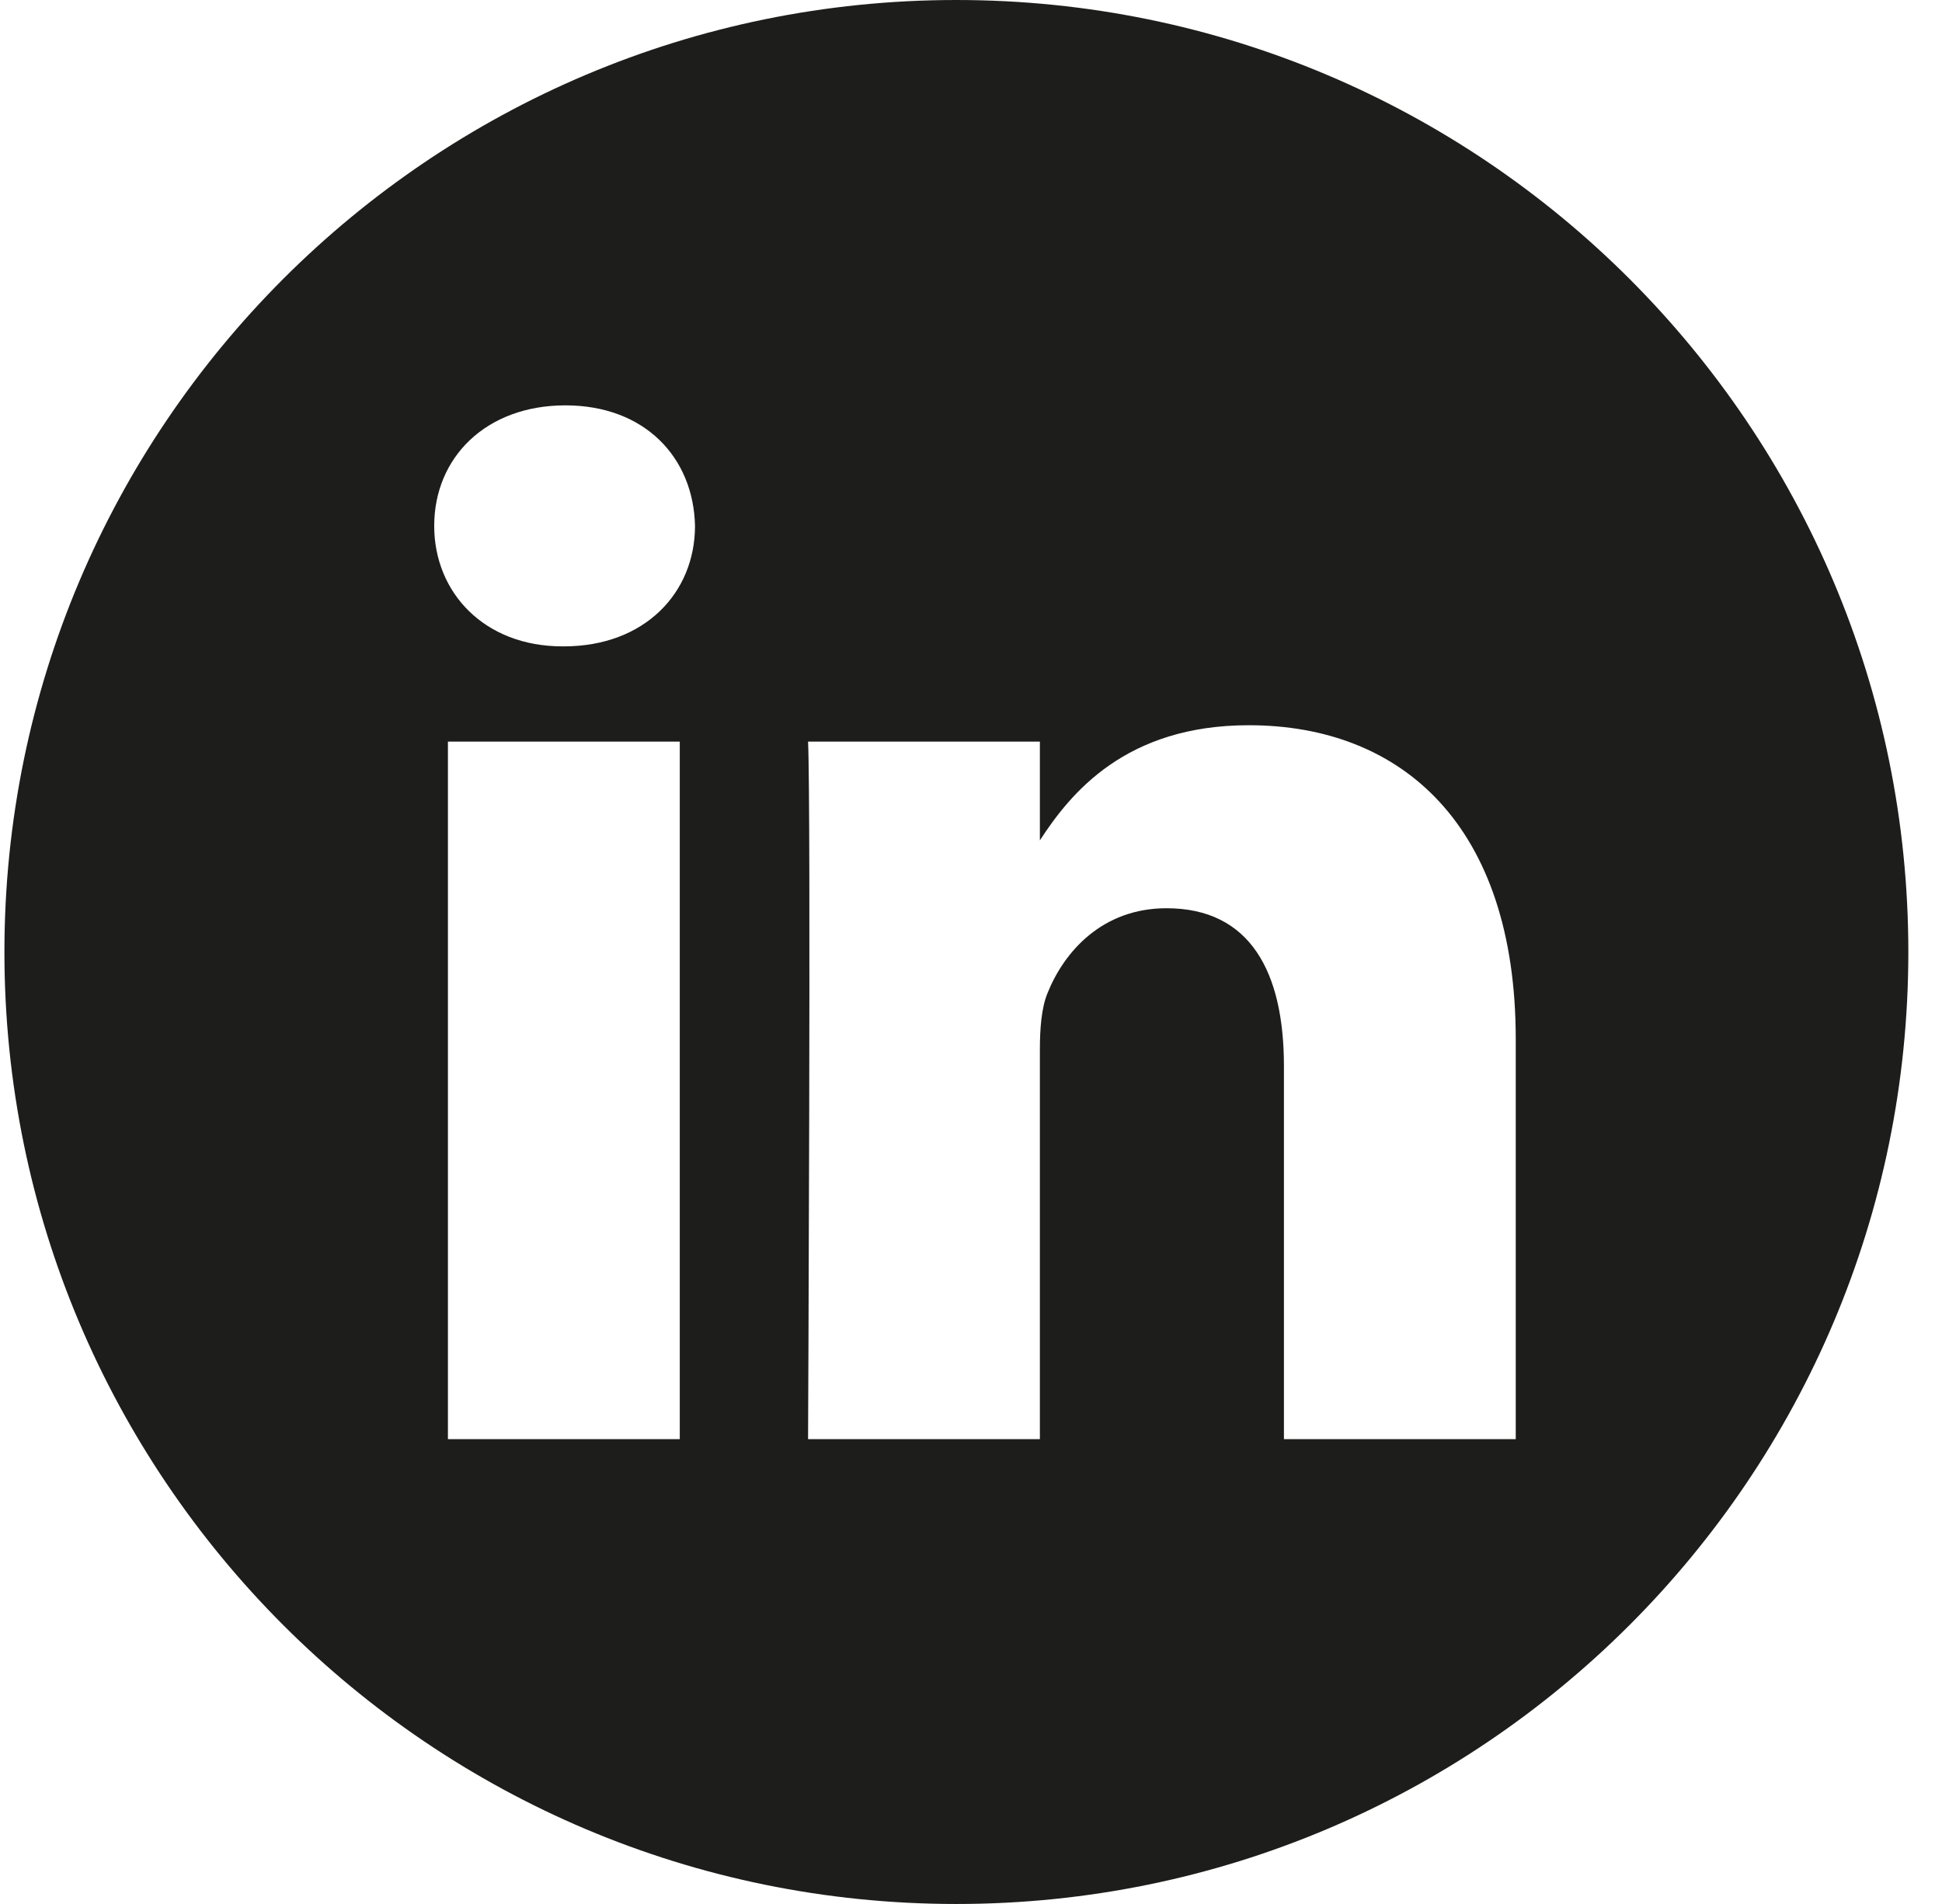 <?xml version="1.0" encoding="UTF-8"?>
<svg width="51px" height="50px" viewBox="0 0 51 50" version="1.1" xmlns="http://www.w3.org/2000/svg" xmlns:xlink="http://www.w3.org/1999/xlink">
    <title>Fill 1</title>
    <g id="Final-Designs" stroke="none" stroke-width="1" fill="none" fill-rule="evenodd">
        <g id="Desktop" transform="translate(-855, -713)" fill="#1D1D1B">
            <g id="Group-4-Copy" transform="translate(700, 659)">
                <path d="M194.806,91.793 L188.718,91.793 L188.718,81.993 C188.718,79.531 187.837,77.851 185.634,77.851 C183.952,77.851 182.95,78.984 182.51,80.078 C182.349,80.469 182.309,81.016 182.309,81.563 L182.309,91.793 L176.221,91.793 C176.221,91.793 176.301,75.194 176.221,73.475 L182.309,73.475 L182.309,76.069 C183.118,74.821 184.566,73.045 187.796,73.045 C191.802,73.045 194.806,75.663 194.806,81.29 L194.806,91.793 Z M169.808,70.974 L169.768,70.974 C167.725,70.974 166.403,69.567 166.403,67.81 C166.403,66.012 167.765,64.645 169.848,64.645 C171.931,64.645 173.213,66.012 173.252,67.81 C173.252,69.567 171.931,70.974 169.808,70.974 L169.808,70.974 Z M166.763,91.793 L172.852,91.793 L172.852,73.475 L166.763,73.475 L166.763,91.793 Z M180.116,54 C166.311,54 155.116,65.195 155.116,79 C155.116,92.805 166.311,104 180.116,104 C193.921,104 205.116,92.805 205.116,79 C205.116,65.195 193.921,54 180.116,54 L180.116,54 Z" id="Fill-1"></path>
            </g>
        </g>
    </g>
</svg>